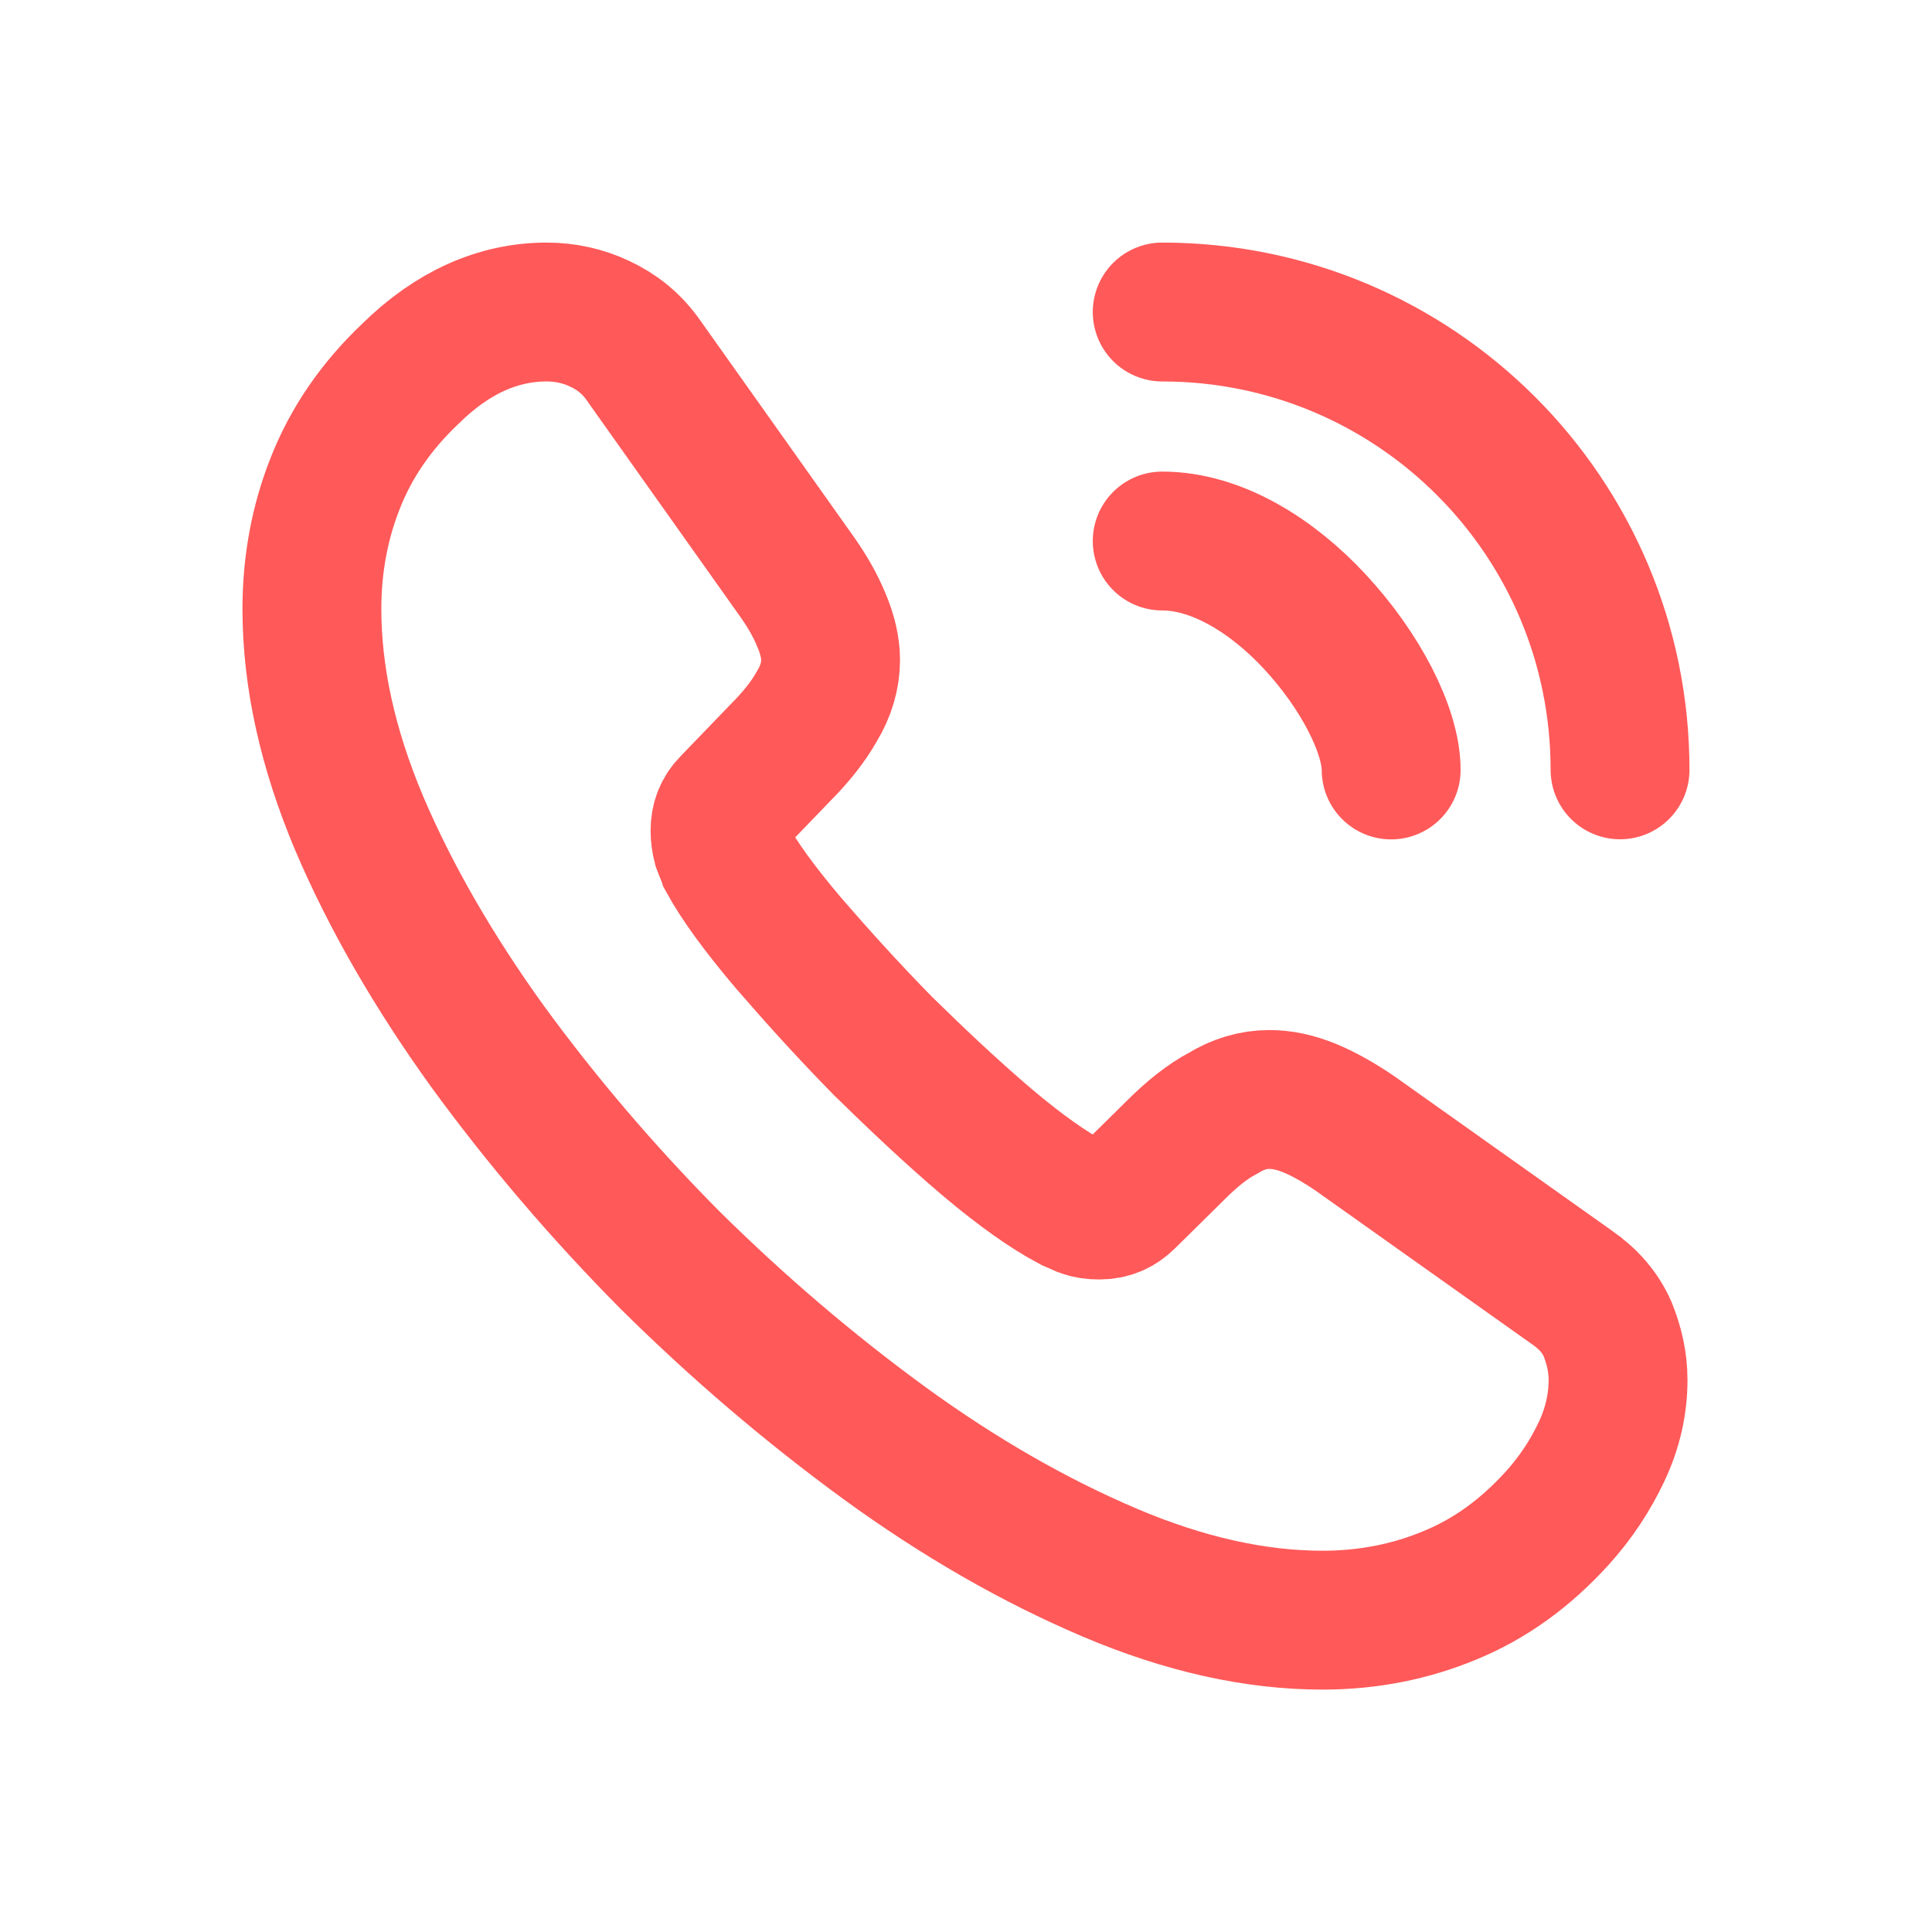 <svg width="32" height="32" viewBox="0 0 32 32" fill="none" xmlns="http://www.w3.org/2000/svg">
<path d="M26.8 22.859C26.8 23.249 26.713 23.65 26.529 24.04C26.345 24.43 26.107 24.798 25.793 25.145C25.262 25.73 24.677 26.152 24.016 26.423C23.366 26.694 22.662 26.835 21.904 26.835C20.799 26.835 19.618 26.575 18.372 26.044C17.126 25.513 15.88 24.798 14.645 23.899C13.399 22.989 12.219 21.981 11.092 20.866C9.976 19.739 8.969 18.558 8.069 17.323C7.181 16.088 6.466 14.853 5.946 13.629C5.426 12.394 5.166 11.213 5.166 10.086C5.166 9.35 5.296 8.645 5.556 7.995C5.816 7.335 6.228 6.728 6.802 6.186C7.495 5.504 8.254 5.168 9.055 5.168C9.359 5.168 9.662 5.233 9.933 5.363C10.214 5.493 10.463 5.688 10.659 5.97L13.172 9.512C13.367 9.783 13.508 10.032 13.605 10.271C13.703 10.498 13.757 10.726 13.757 10.931C13.757 11.191 13.681 11.451 13.529 11.7C13.389 11.95 13.183 12.21 12.923 12.47L12.099 13.325C11.98 13.445 11.926 13.585 11.926 13.759C11.926 13.845 11.937 13.921 11.959 14.008C11.991 14.095 12.024 14.16 12.045 14.225C12.24 14.582 12.576 15.048 13.053 15.611C13.54 16.175 14.06 16.749 14.623 17.323C15.209 17.897 15.772 18.428 16.346 18.916C16.909 19.392 17.375 19.717 17.744 19.912C17.798 19.934 17.863 19.966 17.939 19.999C18.025 20.031 18.112 20.042 18.209 20.042C18.393 20.042 18.534 19.977 18.654 19.858L19.477 19.046C19.748 18.775 20.008 18.569 20.257 18.439C20.506 18.287 20.755 18.211 21.026 18.211C21.232 18.211 21.448 18.255 21.687 18.352C21.925 18.45 22.174 18.59 22.445 18.775L26.031 21.32C26.313 21.515 26.508 21.743 26.627 22.014C26.735 22.285 26.8 22.555 26.8 22.859Z" stroke="#FF5959" stroke-width="2.3" stroke-miterlimit="10"/>
<path d="M23.042 12.753C23.042 12.103 22.532 11.106 21.774 10.293C21.081 9.546 20.16 8.961 19.25 8.961" stroke="#FF5959" stroke-width="2.3" stroke-linecap="round" stroke-linejoin="round"/>
<path d="M26.833 12.751C26.833 8.559 23.442 5.168 19.25 5.168" stroke="#FF5959" stroke-width="2.3" stroke-linecap="round" stroke-linejoin="round"/>
</svg>
